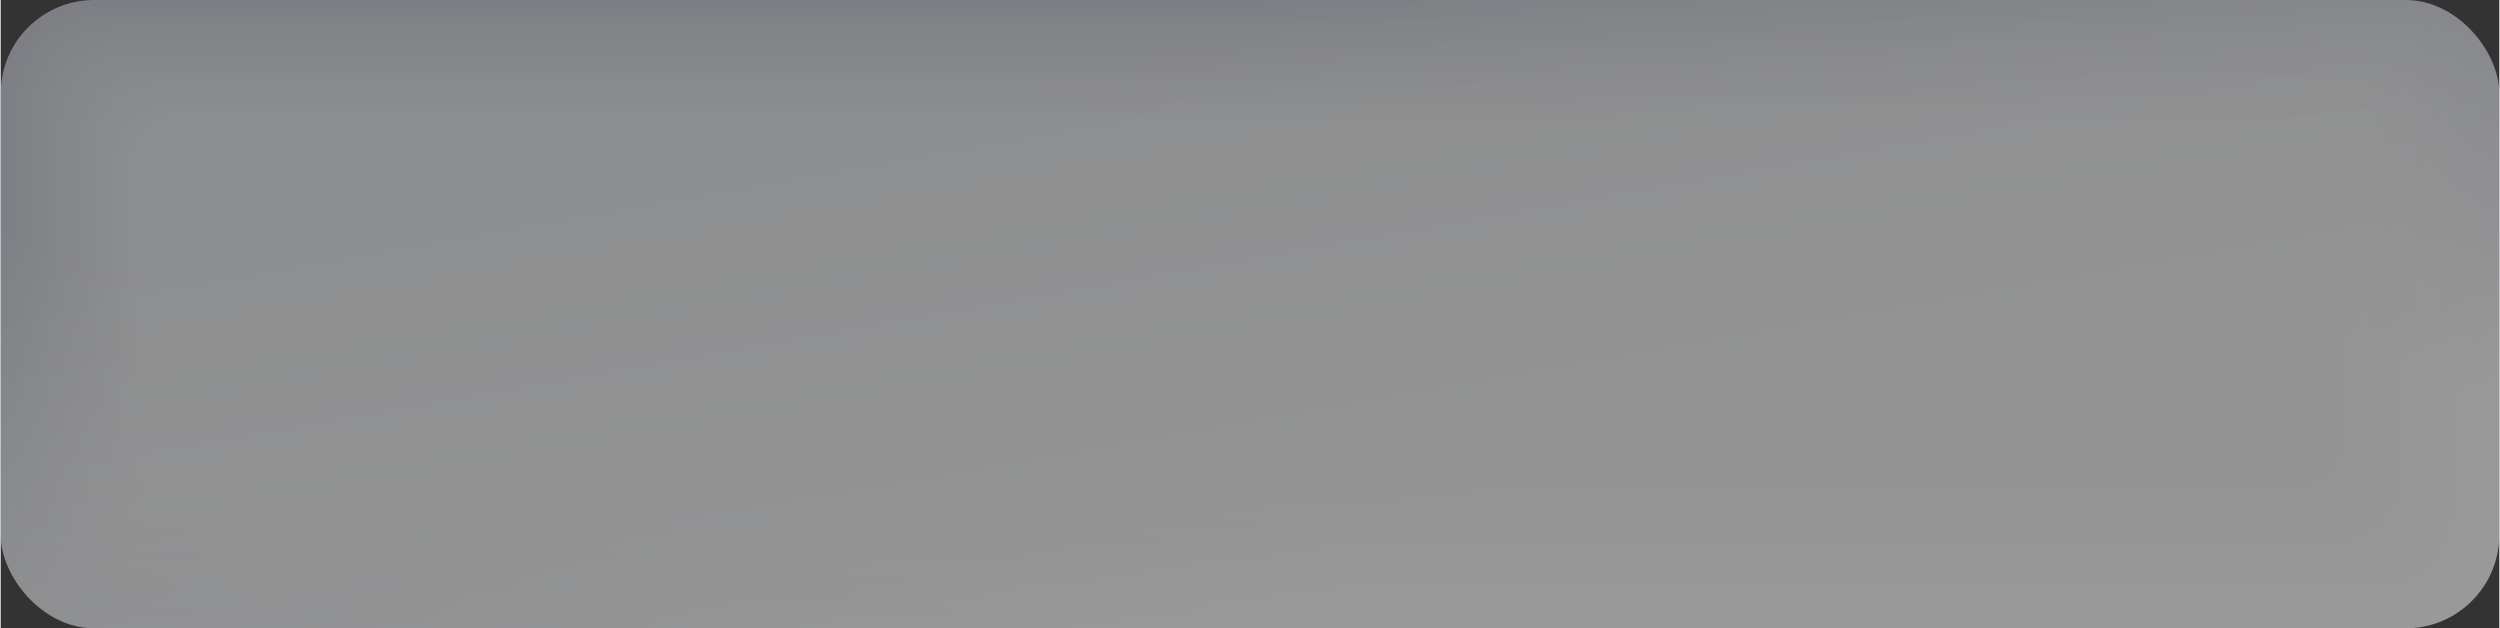 <?xml version="1.0" encoding="UTF-8"?><svg xmlns="http://www.w3.org/2000/svg" xmlns:xlink="http://www.w3.org/1999/xlink" viewBox="0 0 561.57 141.22" aria-hidden="true" width="561px" height="141px">
  <rect x="0" y="0" width="561.57" height="141.22" fill="#333333" stroke="none"/>
  <defs><linearGradient class="cerosgradient" data-cerosgradient="true" id="CerosGradient_id6244454e1" gradientUnits="userSpaceOnUse" x1="50%" y1="100%" x2="50%" y2="0%"><stop offset="0%" stop-color="#d1d1d1"/><stop offset="100%" stop-color="#d1d1d1"/></linearGradient>
    <style>
      .cls-1-67644e76fa0aa{
        fill: url(#linear-gradient67644e76fa0aa);
        opacity: .95;
      }

      .cls-2-67644e76fa0aa{
        fill: url(#linear-gradient-1967644e76fa0aa);
        opacity: .1;
      }

      .cls-3-67644e76fa0aa{
        fill: url(#linear-gradient-2067644e76fa0aa);
        opacity: .05;
      }

      .cls-4-67644e76fa0aa{
        fill: url(#_ÂÁ_Ï_ÌÌ_È_ËÂÌÚ_1386);
      }

      .cls-5-67644e76fa0aa{
        fill: url(#linear-gradient-1367644e76fa0aa);
        opacity: .38;
      }

      .cls-6-67644e76fa0aa{
        fill: url(#linear-gradient-1267644e76fa0aa);
        opacity: .43;
      }

      .cls-7-67644e76fa0aa{
        fill: url(#linear-gradient-1667644e76fa0aa);
        opacity: .24;
      }

      .cls-8-67644e76fa0aa{
        fill: url(#linear-gradient-1767644e76fa0aa);
        opacity: .19;
      }

      .cls-9-67644e76fa0aa{
        fill: url(#linear-gradient-1467644e76fa0aa);
        opacity: .33;
      }

      .cls-10-67644e76fa0aa{
        fill: url(#linear-gradient-1567644e76fa0aa);
        opacity: .29;
      }

      .cls-11-67644e76fa0aa{
        fill: url(#linear-gradient-1867644e76fa0aa);
        opacity: .14;
      }

      .cls-12-67644e76fa0aa{
        fill: url(#linear-gradient-1067644e76fa0aa);
        opacity: .52;
      }

      .cls-13-67644e76fa0aa{
        fill: url(#linear-gradient-1167644e76fa0aa);
        opacity: .48;
      }

      .cls-14-67644e76fa0aa{
        fill: #f4f4f4;
        opacity: 0;
      }

      .cls-15-67644e76fa0aa{
        isolation: isolate;
      }

      .cls-16-67644e76fa0aa{
        fill: url(#linear-gradient-867644e76fa0aa);
        opacity: .62;
      }

      .cls-17-67644e76fa0aa{
        fill: url(#linear-gradient-967644e76fa0aa);
        opacity: .57;
      }

      .cls-18-67644e76fa0aa{
        fill: url(#linear-gradient-767644e76fa0aa);
        opacity: .67;
      }

      .cls-19-67644e76fa0aa{
        fill: url(#linear-gradient-567644e76fa0aa);
        opacity: .76;
      }

      .cls-20-67644e76fa0aa{
        fill: url(#linear-gradient-367644e76fa0aa);
        opacity: .86;
      }

      .cls-21-67644e76fa0aa{
        mix-blend-mode: multiply;
        opacity: .5;
      }

      .cls-22-67644e76fa0aa{
        fill: url(#linear-gradient-267644e76fa0aa);
        opacity: .9;
      }

      .cls-23-67644e76fa0aa{
        fill: url(#linear-gradient-467644e76fa0aa);
        opacity: .81;
      }

      .cls-24-67644e76fa0aa{
        fill: url(#linear-gradient-667644e76fa0aa);
        opacity: .71;
      }
    </style>
    <linearGradient id="_ÂÁ_Ï_ÌÌ_È_ËÂÌÚ_1386" data-name="¡ÂÁ˚ÏˇÌÌ˚È „‡‰ËÂÌÚ 1386" x1="260.82" y1="-42.61" x2="300.75" y2="183.83" gradientUnits="userSpaceOnUse">
      <stop offset=".2" stop-color="#c8ccd7"/>
      <stop offset=".8" stop-color="#fff"/>
    </linearGradient>
    <linearGradient id="linear-gradient67644e76fa0aa" x1="261.12" y1="-40.9" x2="300.45" y2="182.12" gradientUnits="userSpaceOnUse">
      <stop offset=".2" stop-color="#caced8"/>
      <stop offset=".8" stop-color="#fefefe"/>
    </linearGradient>
    <linearGradient id="linear-gradient-267644e76fa0aa" x1="261.42" y1="-39.19" x2="300.14" y2="180.41" gradientUnits="userSpaceOnUse">
      <stop offset=".2" stop-color="#ccd0d9"/>
      <stop offset=".8" stop-color="#fefefe"/>
    </linearGradient>
    <linearGradient id="linear-gradient-367644e76fa0aa" x1="261.72" y1="-37.47" x2="299.84" y2="178.7" gradientUnits="userSpaceOnUse">
      <stop offset=".2" stop-color="#ced2db"/>
      <stop offset=".8" stop-color="#fdfdfd"/>
    </linearGradient>
    <linearGradient id="linear-gradient-467644e76fa0aa" x1="262.03" y1="-35.76" x2="299.54" y2="176.99" gradientUnits="userSpaceOnUse">
      <stop offset=".2" stop-color="#d0d4dc"/>
      <stop offset=".8" stop-color="#fdfdfd"/>
    </linearGradient>
    <linearGradient id="linear-gradient-567644e76fa0aa" x1="262.33" y1="-34.05" x2="299.24" y2="175.27" gradientUnits="userSpaceOnUse">
      <stop offset=".2" stop-color="#d3d6de"/>
      <stop offset=".8" stop-color="#fcfcfc"/>
    </linearGradient>
    <linearGradient id="linear-gradient-667644e76fa0aa" x1="262.63" y1="-32.34" x2="298.94" y2="173.56" gradientUnits="userSpaceOnUse">
      <stop offset=".2" stop-color="#d5d8df"/>
      <stop offset=".8" stop-color="#fcfcfc"/>
    </linearGradient>
    <linearGradient id="linear-gradient-767644e76fa0aa" x1="262.93" y1="-30.63" x2="298.63" y2="171.85" gradientUnits="userSpaceOnUse">
      <stop offset=".2" stop-color="#d7dae0"/>
      <stop offset=".8" stop-color="#fbfbfb"/>
    </linearGradient>
    <linearGradient id="linear-gradient-867644e76fa0aa" x1="263.23" y1="-28.92" x2="298.33" y2="170.14" gradientUnits="userSpaceOnUse">
      <stop offset=".2" stop-color="#d9dbe2"/>
      <stop offset=".8" stop-color="#fbfbfb"/>
    </linearGradient>
    <linearGradient id="linear-gradient-967644e76fa0aa" x1="263.54" y1="-27.21" x2="298.03" y2="168.43" gradientUnits="userSpaceOnUse">
      <stop offset=".2" stop-color="#dbdde3"/>
      <stop offset=".8" stop-color="#fafafa"/>
    </linearGradient>
    <linearGradient id="linear-gradient-1067644e76fa0aa" x1="263.84" y1="-25.49" x2="297.73" y2="166.72" gradientUnits="userSpaceOnUse">
      <stop offset=".2" stop-color="#dddfe5"/>
      <stop offset=".8" stop-color="#fafafa"/>
    </linearGradient>
    <linearGradient id="linear-gradient-1167644e76fa0aa" x1="264.14" y1="-23.78" x2="297.43" y2="165.01" gradientUnits="userSpaceOnUse">
      <stop offset=".2" stop-color="#dfe1e6"/>
      <stop offset=".8" stop-color="#f9f9f9"/>
    </linearGradient>
    <linearGradient id="linear-gradient-1267644e76fa0aa" x1="264.44" y1="-22.07" x2="297.13" y2="163.29" gradientUnits="userSpaceOnUse">
      <stop offset=".2" stop-color="#e1e3e7"/>
      <stop offset=".8" stop-color="#f9f9f9"/>
    </linearGradient>
    <linearGradient id="linear-gradient-1367644e76fa0aa" x1="264.74" y1="-20.36" x2="296.82" y2="161.58" gradientUnits="userSpaceOnUse">
      <stop offset=".2" stop-color="#e3e5e9"/>
      <stop offset=".8" stop-color="#f8f8f8"/>
    </linearGradient>
    <linearGradient id="linear-gradient-1467644e76fa0aa" x1="265.04" y1="-18.65" x2="296.52" y2="159.87" gradientUnits="userSpaceOnUse">
      <stop offset=".2" stop-color="#e5e7ea"/>
      <stop offset=".8" stop-color="#f8f8f8"/>
    </linearGradient>
    <linearGradient id="linear-gradient-1567644e76fa0aa" x1="265.35" y1="-16.94" x2="296.22" y2="158.16" gradientUnits="userSpaceOnUse">
      <stop offset=".2" stop-color="#e7e9ec"/>
      <stop offset=".8" stop-color="#f7f7f7"/>
    </linearGradient>
    <linearGradient id="linear-gradient-1667644e76fa0aa" x1="265.65" y1="-15.23" x2="295.92" y2="156.45" gradientUnits="userSpaceOnUse">
      <stop offset=".2" stop-color="#eaebed"/>
      <stop offset=".8" stop-color="#f7f7f7"/>
    </linearGradient>
    <linearGradient id="linear-gradient-1767644e76fa0aa" x1="265.95" y1="-13.51" x2="295.62" y2="154.74" gradientUnits="userSpaceOnUse">
      <stop offset=".2" stop-color="#ececee"/>
      <stop offset=".8" stop-color="#f6f6f6"/>
    </linearGradient>
    <linearGradient id="linear-gradient-1867644e76fa0aa" x1="266.25" y1="-11.8" x2="295.32" y2="153.03" gradientUnits="userSpaceOnUse">
      <stop offset=".2" stop-color="#eeeef0"/>
      <stop offset=".8" stop-color="#f6f6f6"/>
    </linearGradient>
    <linearGradient id="linear-gradient-1967644e76fa0aa" x1="266.55" y1="-10.09" x2="295.01" y2="151.31" gradientUnits="userSpaceOnUse">
      <stop offset=".2" stop-color="#f0f0f1"/>
      <stop offset=".8" stop-color="#f5f5f5"/>
    </linearGradient>
    <linearGradient id="linear-gradient-2067644e76fa0aa" x1="266.85" y1="-8.38" x2="294.71" y2="149.6" gradientUnits="userSpaceOnUse">
      <stop offset=".2" stop-color="#f2f2f3"/>
      <stop offset=".8" stop-color="#f5f5f5"/>
    </linearGradient>
  </defs>
  <g class="cls-15-67644e76fa0aa">
    <g id="Isolation_Mode67644e76fa0aa" data-name="Isolation Mode">
      <g class="cls-21-67644e76fa0aa">
        <rect class="cls-4-67644e76fa0aa" x="0" y="0" width="561.57" height="141.22" rx="21.03" ry="21.03"/>
        <rect class="cls-1-67644e76fa0aa" x="1.73" y="1.54" width="558.1" height="138.14" rx="20.51" ry="20.51"/>
        <rect class="cls-22-67644e76fa0aa" x="3.47" y="3.09" width="554.63" height="135.05" rx="19.98" ry="19.98"/>
        <rect class="cls-20-67644e76fa0aa" x="5.2" y="4.63" width="551.17" height="131.96" rx="19.46" ry="19.46"/>
        <rect class="cls-23-67644e76fa0aa" x="6.93" y="6.17" width="547.7" height="128.88" rx="18.93" ry="18.93"/>
        <rect class="cls-19-67644e76fa0aa" x="8.67" y="7.72" width="544.23" height="125.79" rx="18.4" ry="18.4"/>
        <rect class="cls-24-67644e76fa0aa" x="10.4" y="9.26" width="540.77" height="122.7" rx="17.88" ry="17.88"/>
        <rect class="cls-18-67644e76fa0aa" x="12.13" y="10.8" width="537.3" height="119.61" rx="17.35" ry="17.35"/>
        <rect class="cls-16-67644e76fa0aa" x="13.87" y="12.35" width="533.84" height="116.53" rx="16.83" ry="16.83"/>
        <rect class="cls-17-67644e76fa0aa" x="15.6" y="13.89" width="530.37" height="113.44" rx="16.3" ry="16.3"/>
        <rect class="cls-12-67644e76fa0aa" x="17.33" y="15.44" width="526.9" height="110.35" rx="15.78" ry="15.78"/>
        <rect class="cls-13-67644e76fa0aa" x="19.07" y="16.98" width="523.44" height="107.27" rx="15.25" ry="15.25"/>
        <rect class="cls-6-67644e76fa0aa" x="20.8" y="18.52" width="519.97" height="104.18" rx="14.73" ry="14.73"/>
        <rect class="cls-5-67644e76fa0aa" x="22.53" y="20.07" width="516.5" height="101.09" rx="14.2" ry="14.2"/>
        <rect class="cls-9-67644e76fa0aa" x="24.26" y="21.61" width="513.04" height="98.01" rx="13.68" ry="13.68"/>
        <rect class="cls-10-67644e76fa0aa" x="26" y="23.15" width="509.57" height="94.92" rx="13.15" ry="13.15"/>
        <rect class="cls-7-67644e76fa0aa" x="27.73" y="24.7" width="506.1" height="91.83" rx="12.63" ry="12.63"/>
        <rect class="cls-8-67644e76fa0aa" x="29.46" y="26.24" width="502.64" height="88.74" rx="12.1" ry="12.1"/>
        <rect class="cls-11-67644e76fa0aa" x="31.2" y="27.78" width="499.17" height="85.66" rx="11.58" ry="11.58"/>
        <rect class="cls-2-67644e76fa0aa" x="32.93" y="29.33" width="495.7" height="82.57" rx="11.05" ry="11.05"/>
        <rect class="cls-3-67644e76fa0aa" x="34.66" y="30.87" width="492.24" height="79.48" rx="10.53" ry="10.53"/>
        <rect class="cls-14-67644e76fa0aa" x="36.4" y="32.41" width="488.77" height="76.4" rx="10" ry="10"/>
      </g>
    </g>
  </g>
</svg>